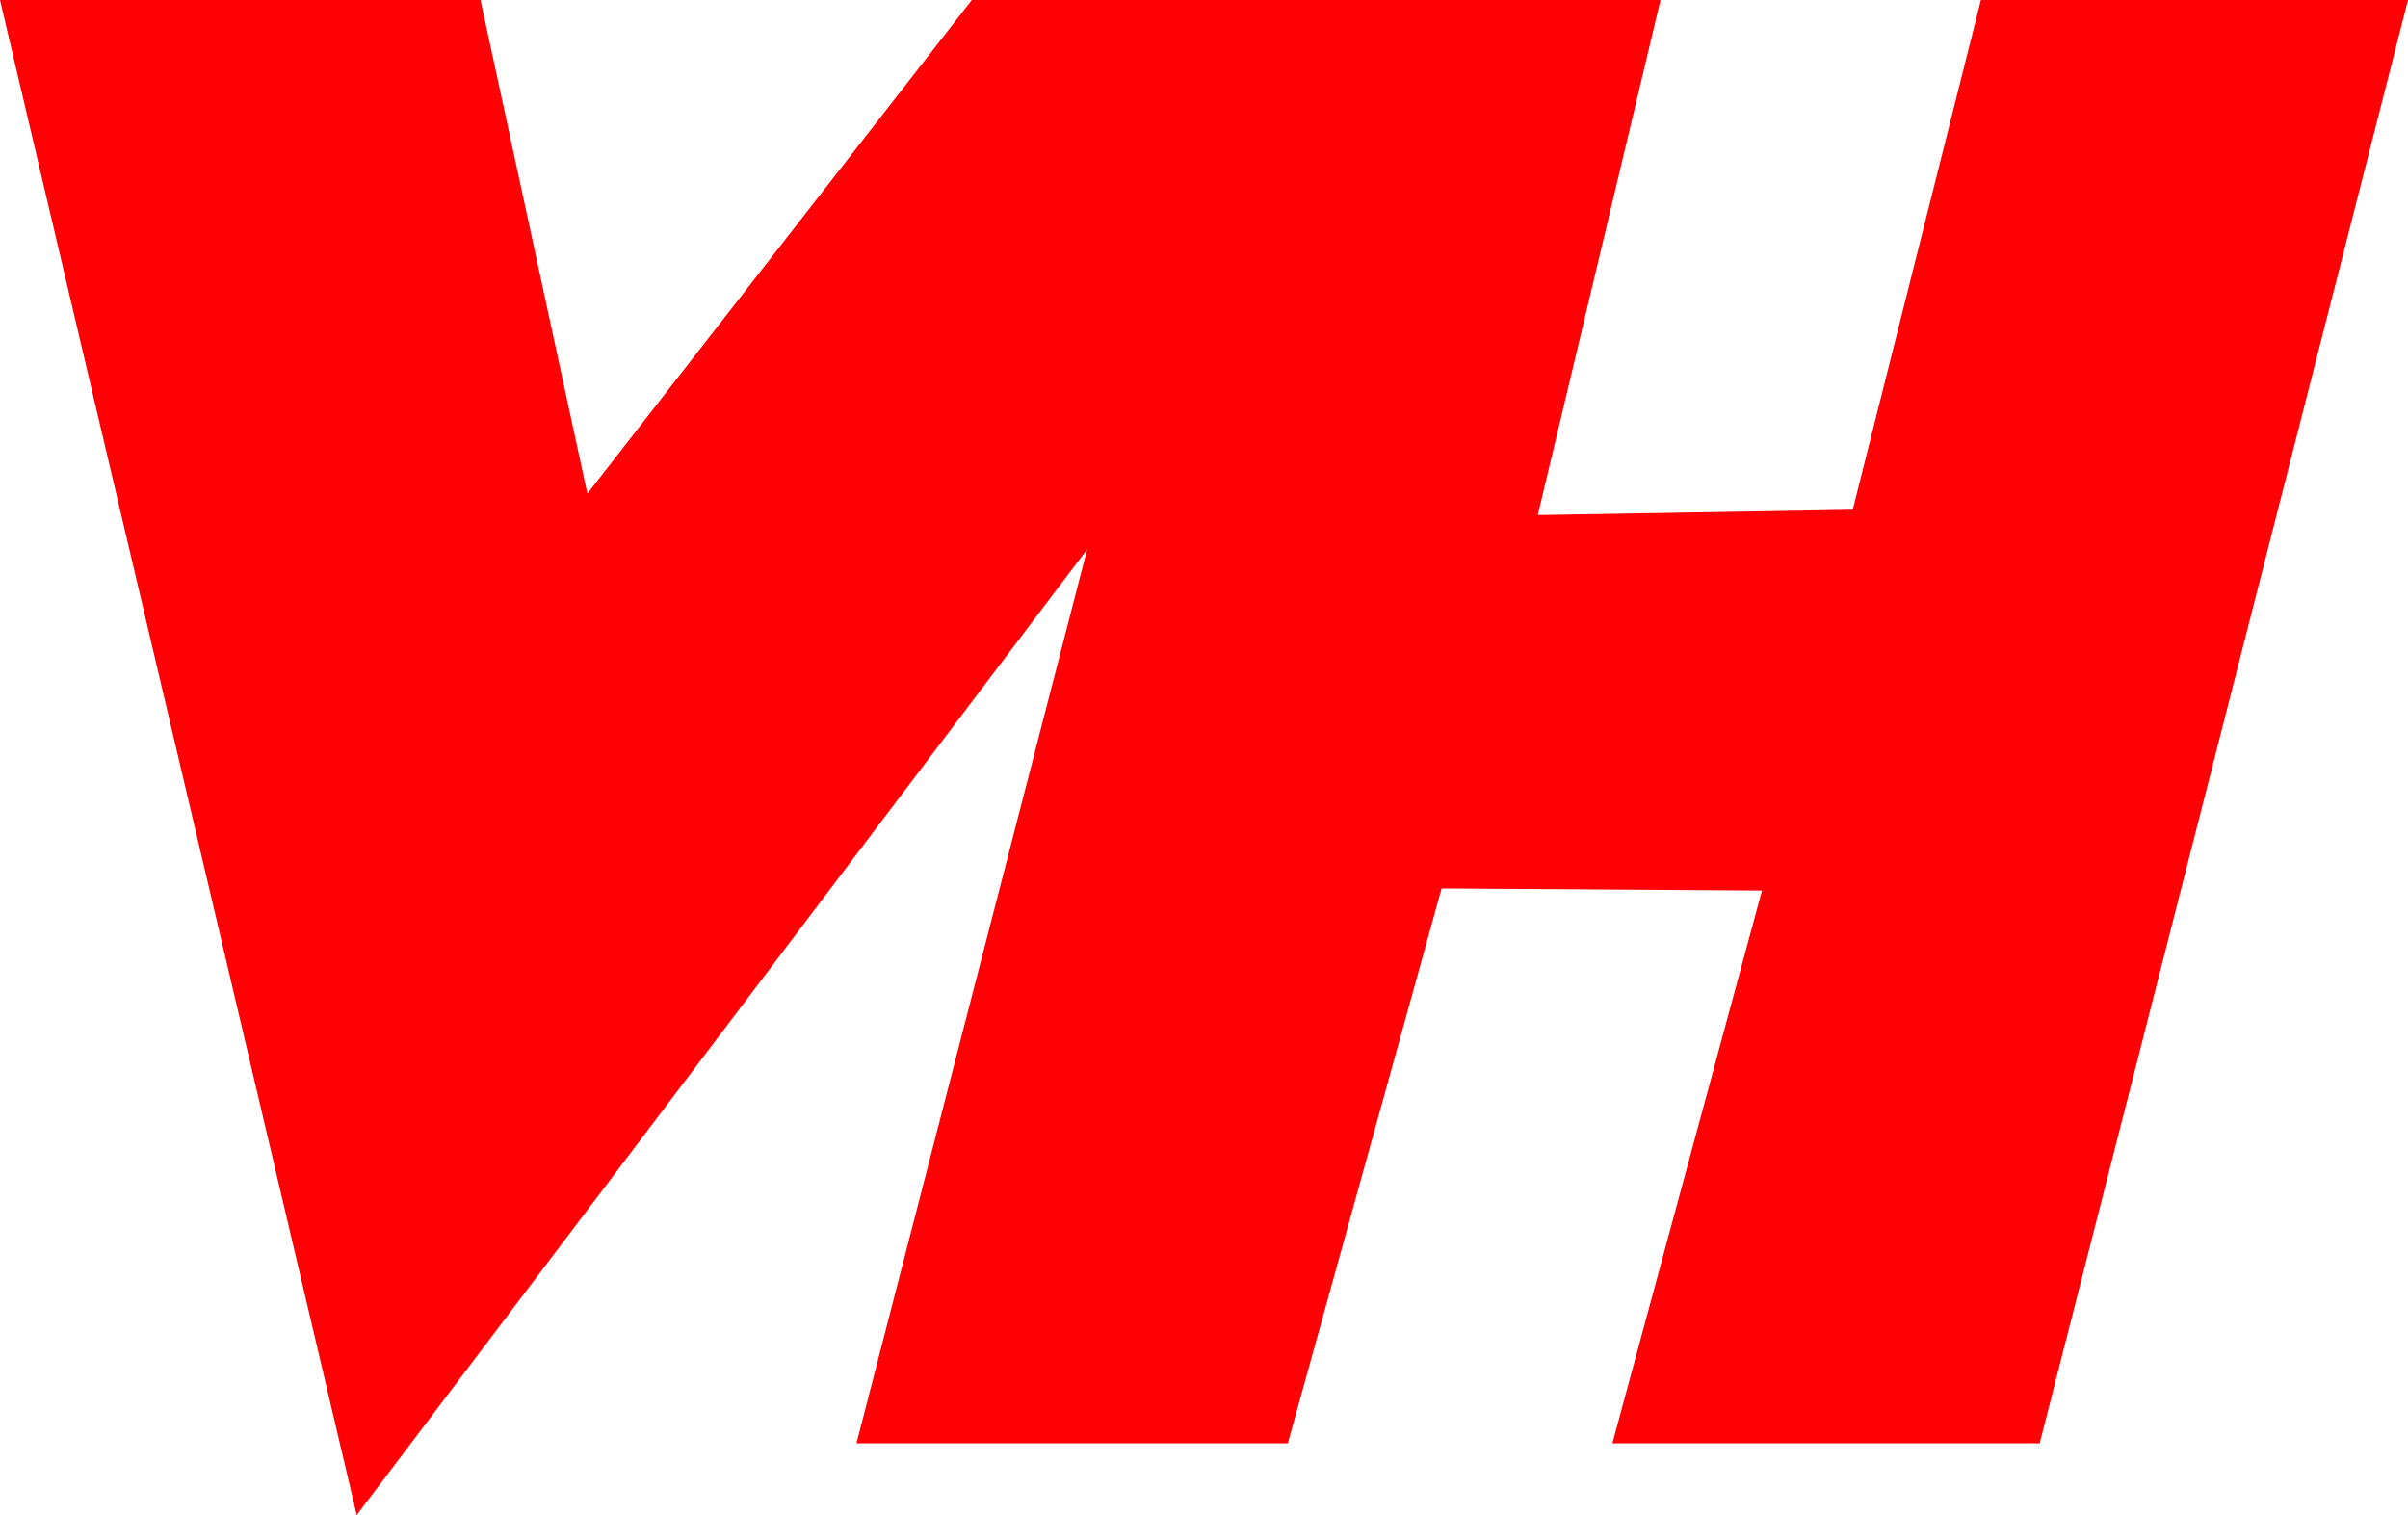 <svg width="89" height="56" viewBox="0 0 89 56" fill="none" xmlns="http://www.w3.org/2000/svg">
<path d="M0 0H17.759L21.709 18.246L35.919 0H61.373L56.837 19.038L68.477 18.84L73.214 0H89L75.387 53.347H59.595L65.123 32.918L53.282 32.839L47.598 53.347H31.656L40.181 20.305L13.184 56L0 0Z" fill="#FF0004"/>
</svg>
